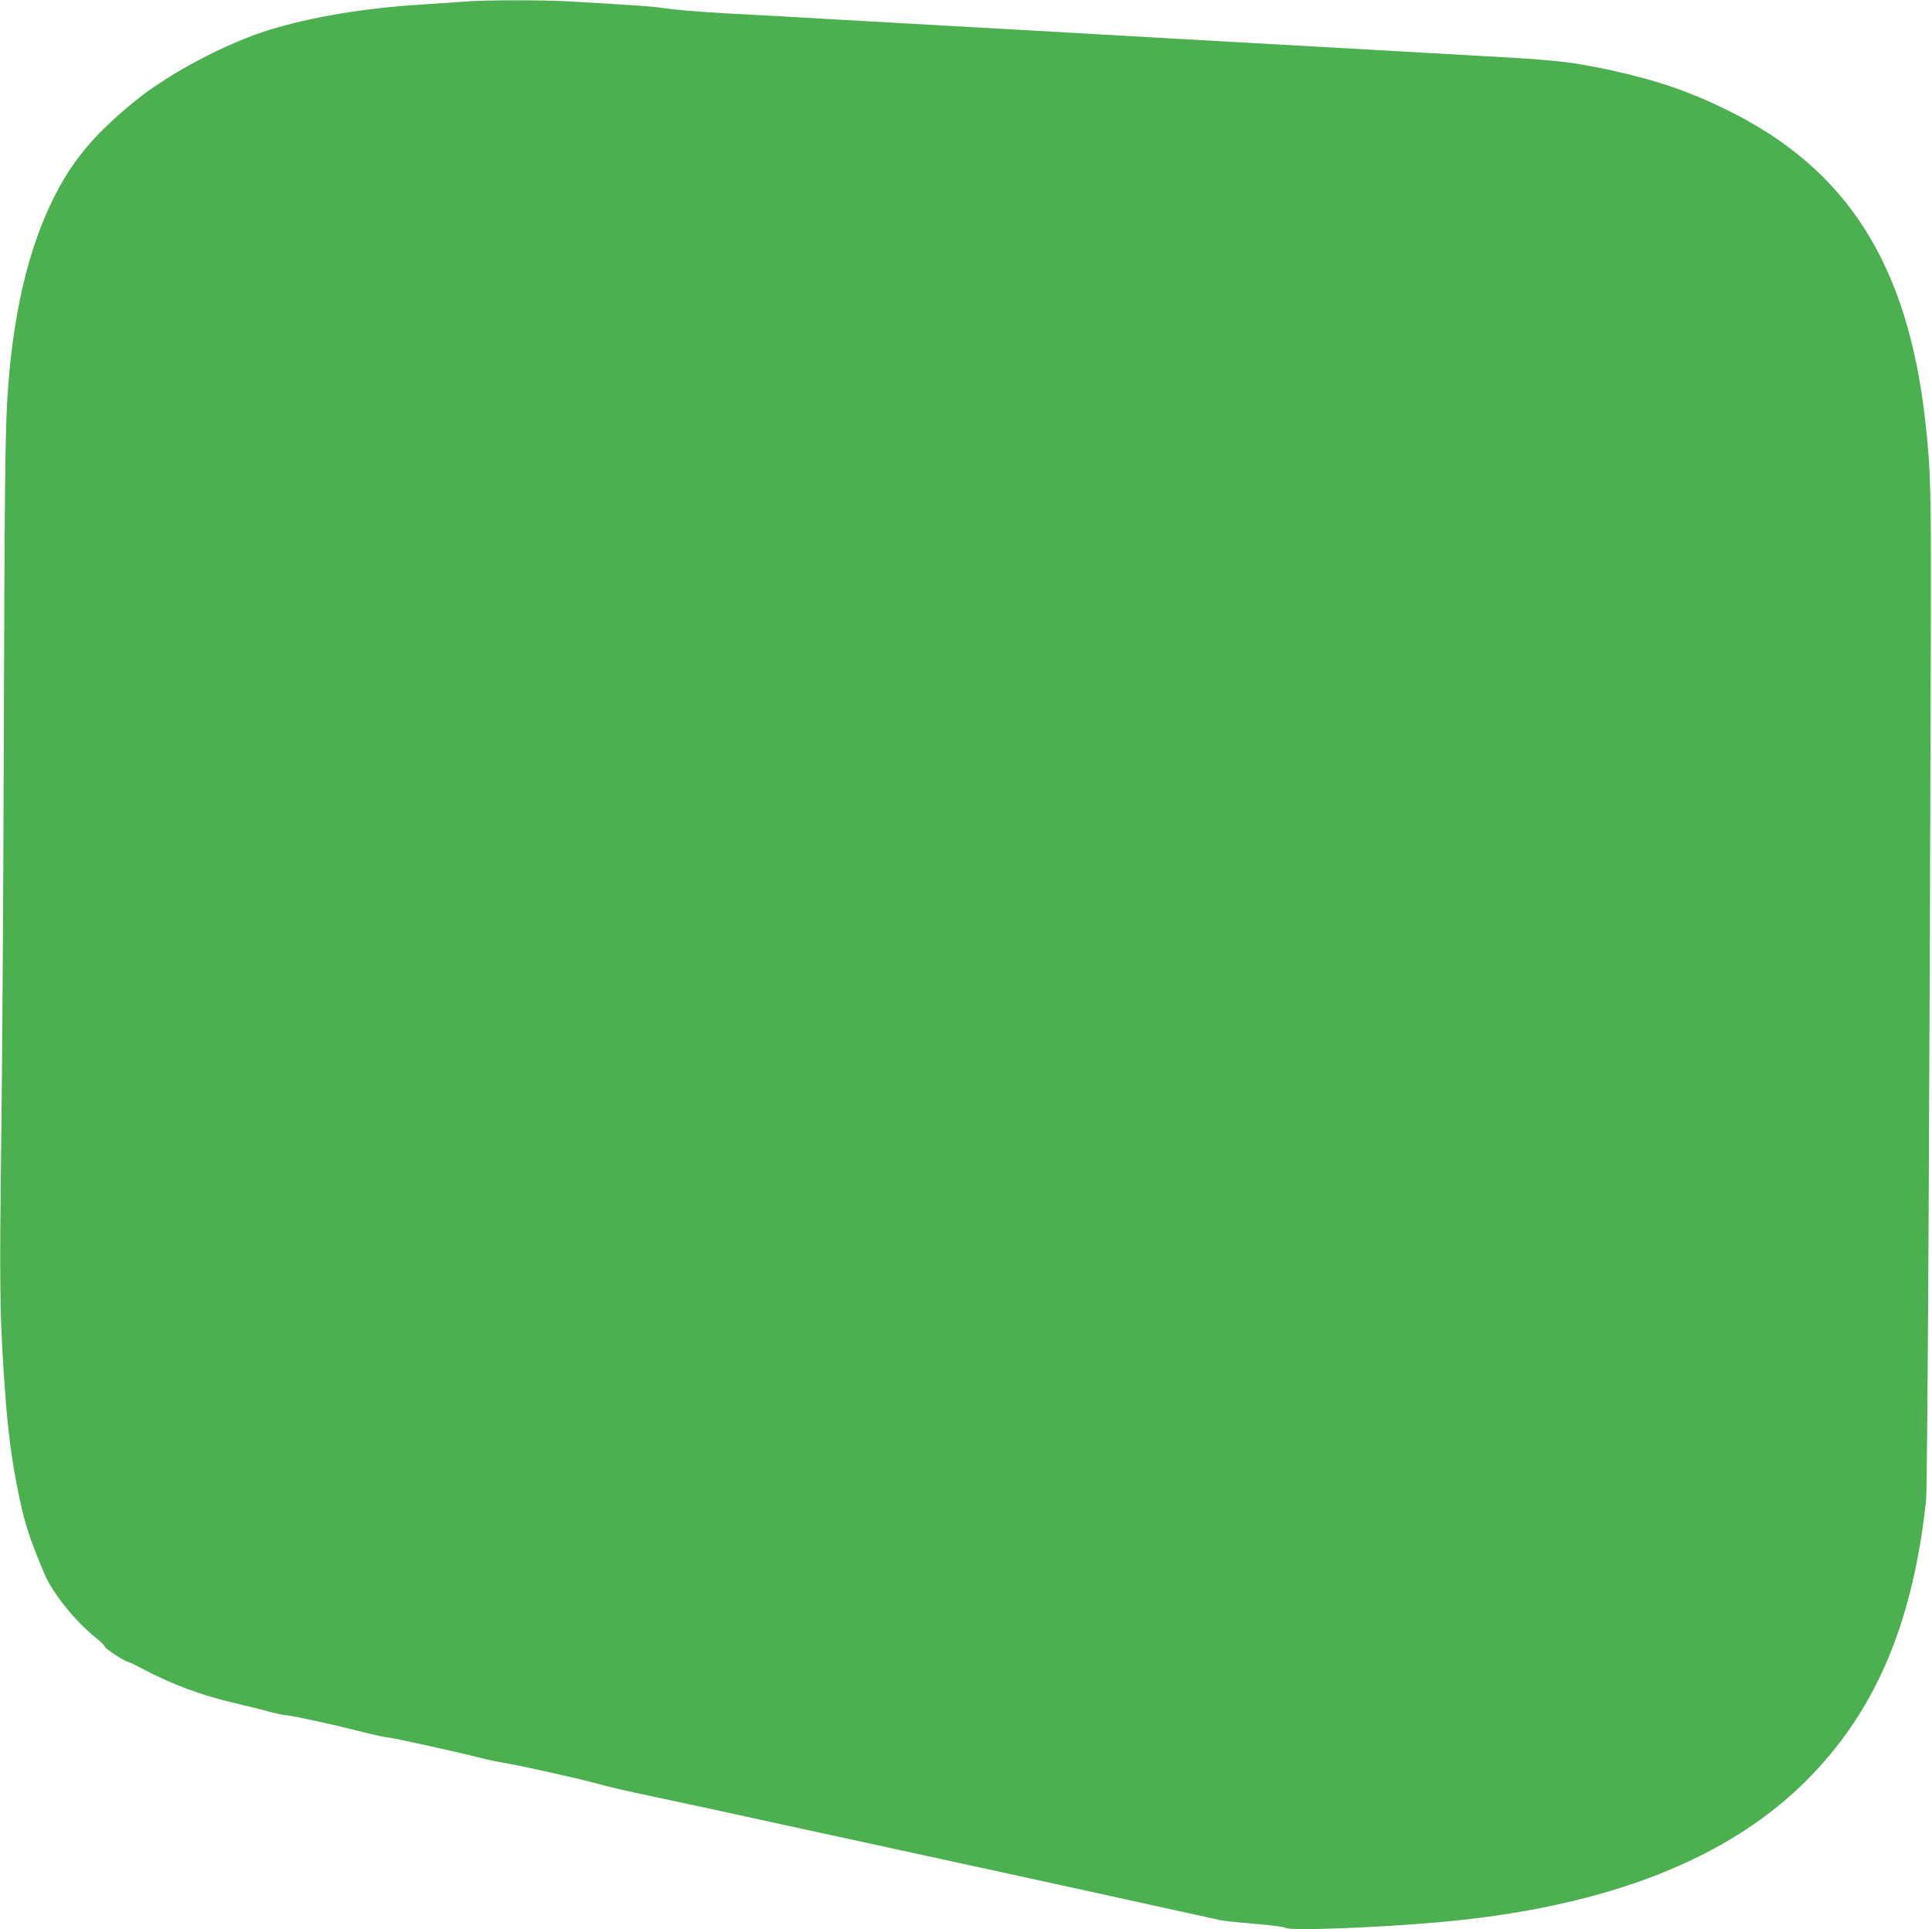 <?xml version="1.0" standalone="no"?>
<!DOCTYPE svg PUBLIC "-//W3C//DTD SVG 20010904//EN"
 "http://www.w3.org/TR/2001/REC-SVG-20010904/DTD/svg10.dtd">
<svg version="1.0" xmlns="http://www.w3.org/2000/svg"
 width="1280pt" height="1278pt" viewBox="0 0 1280 1278"
 preserveAspectRatio="xMidYMid meet">
<g transform="translate(0,1278) scale(0.1,-0.1)"
fill="#4caf50" stroke="none">
<path d="M3070 12769 c-52 -4 -176 -13 -275 -19 -380 -23 -729 -82 -1011 -168
-285 -88 -660 -286 -884 -467 -317 -256 -475 -462 -615 -803 -125 -306 -204
-688 -234 -1137 -17 -247 -21 -639 -26 -2385 -3 -916 -10 -2074 -17 -2574 -11
-891 -9 -1109 12 -1451 23 -381 44 -574 90 -816 45 -236 79 -347 184 -595 53
-127 206 -317 342 -425 30 -24 57 -51 59 -59 5 -15 137 -100 154 -100 5 0 46
-20 92 -44 200 -106 388 -176 619 -230 80 -19 179 -43 220 -55 41 -11 95 -23
120 -25 57 -6 326 -65 505 -111 76 -19 149 -35 161 -35 25 0 444 -92 609 -134
55 -14 132 -30 170 -36 100 -16 501 -105 625 -140 58 -16 159 -40 225 -54 217
-46 408 -87 565 -121 85 -19 673 -147 1305 -284 633 -138 1337 -291 1565 -342
228 -50 433 -95 455 -100 22 -5 125 -16 229 -24 105 -9 196 -21 203 -27 25
-21 615 1 1023 38 1118 100 1940 426 2466 977 433 452 668 1020 755 1817 9 87
24 2783 31 5685 3 1020 0 1139 -37 1470 -117 1035 -517 1664 -1308 2054 -251
124 -472 200 -772 265 -268 58 -364 68 -875 96 -107 6 -267 15 -355 20 -88 5
-245 14 -350 20 -214 12 -451 25 -710 40 -259 15 -496 28 -710 40 -104 6 -262
15 -350 20 -88 5 -245 14 -350 20 -214 12 -451 25 -710 40 -268 15 -501 28
-710 40 -104 6 -260 15 -345 20 -85 5 -252 14 -370 20 -221 12 -362 24 -462
39 -32 5 -142 14 -245 20 -104 7 -260 16 -348 21 -185 11 -576 11 -715 -1z"/>
</g>
</svg>

